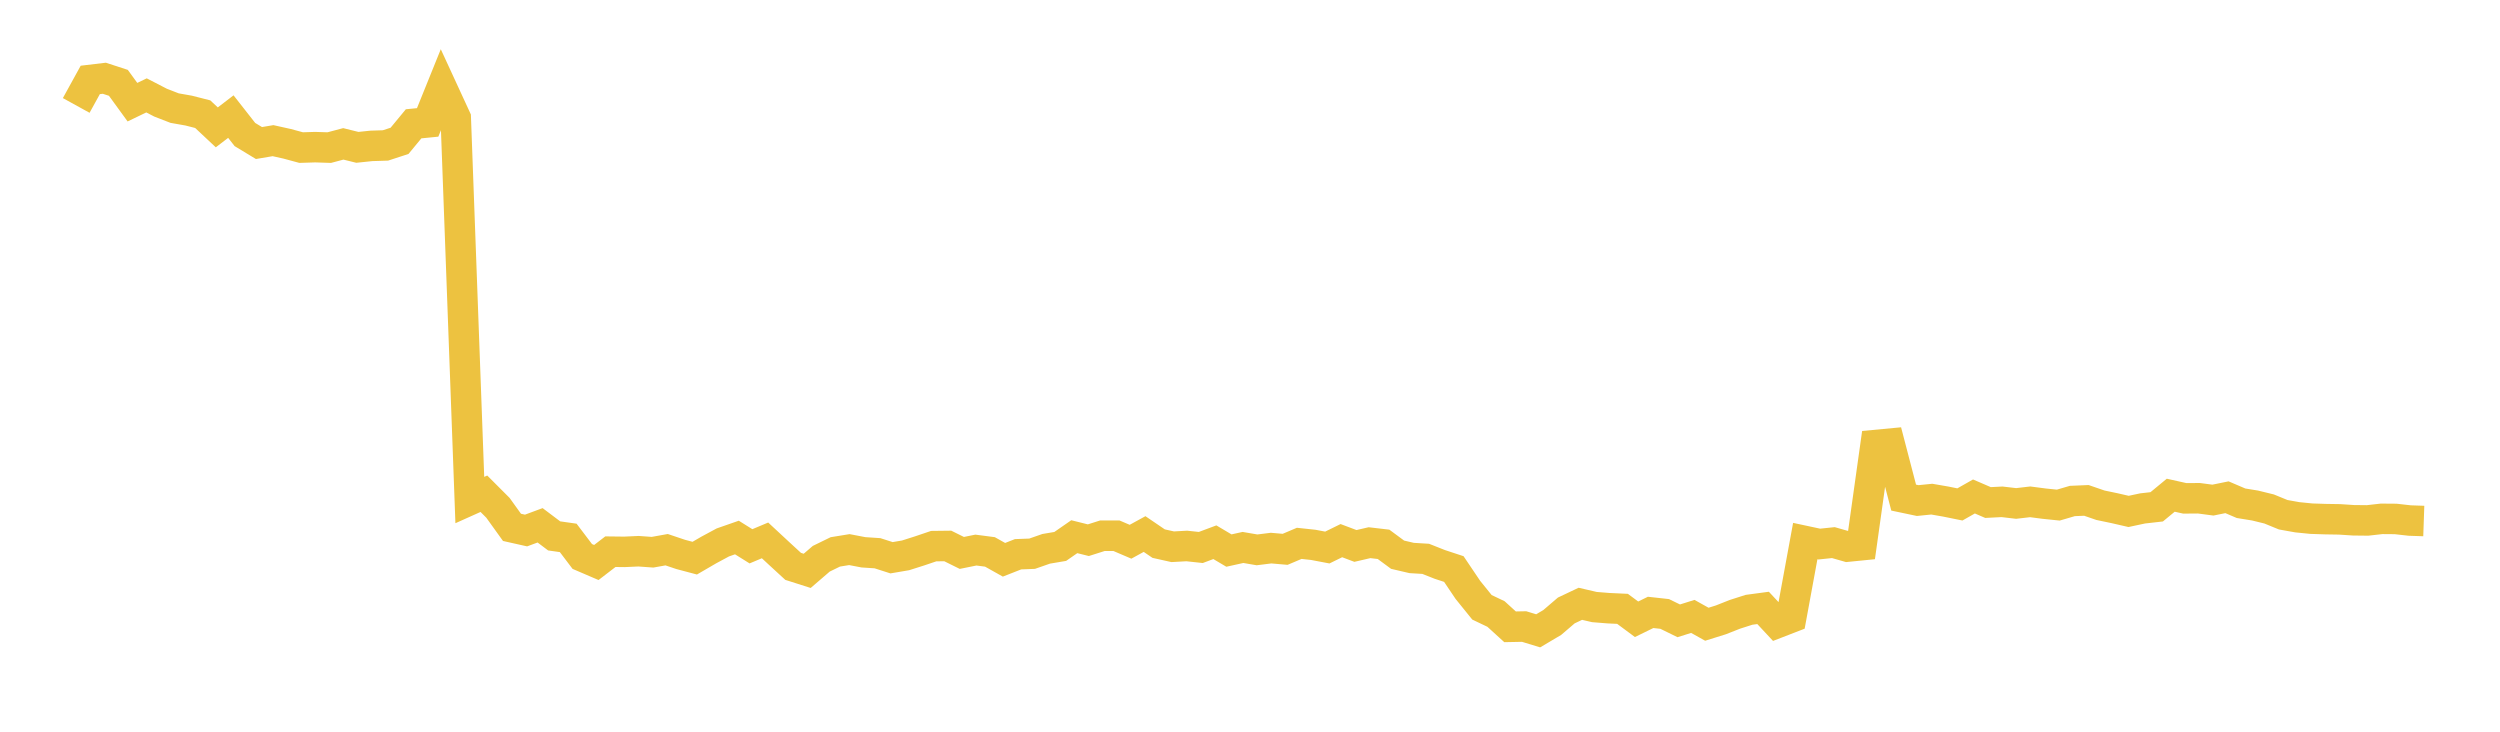 <svg width="164" height="48" xmlns="http://www.w3.org/2000/svg" xmlns:xlink="http://www.w3.org/1999/xlink"><path fill="none" stroke="rgb(237,194,64)" stroke-width="2" d="M5,6.917L5.922,5.243L6.844,5.133L7.766,5.434L8.689,6.703L9.611,6.257L10.533,6.734L11.455,7.092L12.377,7.255L13.299,7.49L14.222,8.355L15.144,7.649L16.066,8.825L16.988,9.383L17.91,9.227L18.832,9.432L19.754,9.682L20.677,9.653L21.599,9.683L22.521,9.438L23.443,9.666L24.365,9.57L25.287,9.541L26.21,9.239L27.132,8.122L28.054,8.03L28.976,5.748L29.898,7.747L30.82,32.803L31.743,32.389L32.665,33.312L33.587,34.595L34.509,34.802L35.431,34.46L36.353,35.155L37.275,35.286L38.198,36.504L39.12,36.9L40.042,36.191L40.964,36.202L41.886,36.16L42.808,36.226L43.731,36.06L44.653,36.37L45.575,36.615L46.497,36.079L47.419,35.583L48.341,35.261L49.263,35.837L50.186,35.45L51.108,36.306L52.03,37.154L52.952,37.448L53.874,36.654L54.796,36.204L55.719,36.054L56.641,36.231L57.563,36.292L58.485,36.588L59.407,36.431L60.329,36.138L61.251,35.826L62.174,35.815L63.096,36.272L64.018,36.085L64.94,36.205L65.862,36.722L66.784,36.359L67.707,36.324L68.629,36.002L69.551,35.846L70.473,35.207L71.395,35.437L72.317,35.144L73.24,35.144L74.162,35.538L75.084,35.033L76.006,35.661L76.928,35.867L77.85,35.816L78.772,35.915L79.695,35.57L80.617,36.117L81.539,35.913L82.461,36.071L83.383,35.956L84.305,36.036L85.228,35.644L86.15,35.743L87.072,35.918L87.994,35.466L88.916,35.814L89.838,35.6L90.76,35.708L91.683,36.389L92.605,36.604L93.527,36.66L94.449,37.025L95.371,37.329L96.293,38.697L97.216,39.839L98.138,40.279L99.06,41.119L99.982,41.101L100.904,41.382L101.826,40.836L102.749,40.046L103.671,39.609L104.593,39.823L105.515,39.897L106.437,39.94L107.359,40.624L108.281,40.173L109.204,40.275L110.126,40.726L111.048,40.436L111.97,40.95L112.892,40.662L113.814,40.298L114.737,40.003L115.659,39.879L116.581,40.868L117.503,40.511L118.425,35.494L119.347,35.691L120.269,35.595L121.192,35.859L122.114,35.767L123.036,29.193L123.958,29.106L124.88,32.643L125.802,32.837L126.725,32.744L127.647,32.904L128.569,33.091L129.491,32.568L130.413,32.966L131.335,32.919L132.257,33.027L133.18,32.92L134.102,33.04L135.024,33.135L135.946,32.865L136.868,32.826L137.79,33.144L138.713,33.337L139.635,33.549L140.557,33.352L141.479,33.248L142.401,32.486L143.323,32.692L144.246,32.685L145.168,32.807L146.09,32.619L147.012,33.013L147.934,33.163L148.856,33.389L149.778,33.767L150.701,33.932L151.623,34.025L152.545,34.055L153.467,34.07L154.389,34.13L155.311,34.14L156.234,34.036L157.156,34.043L158.078,34.147L159,34.179"></path></svg>